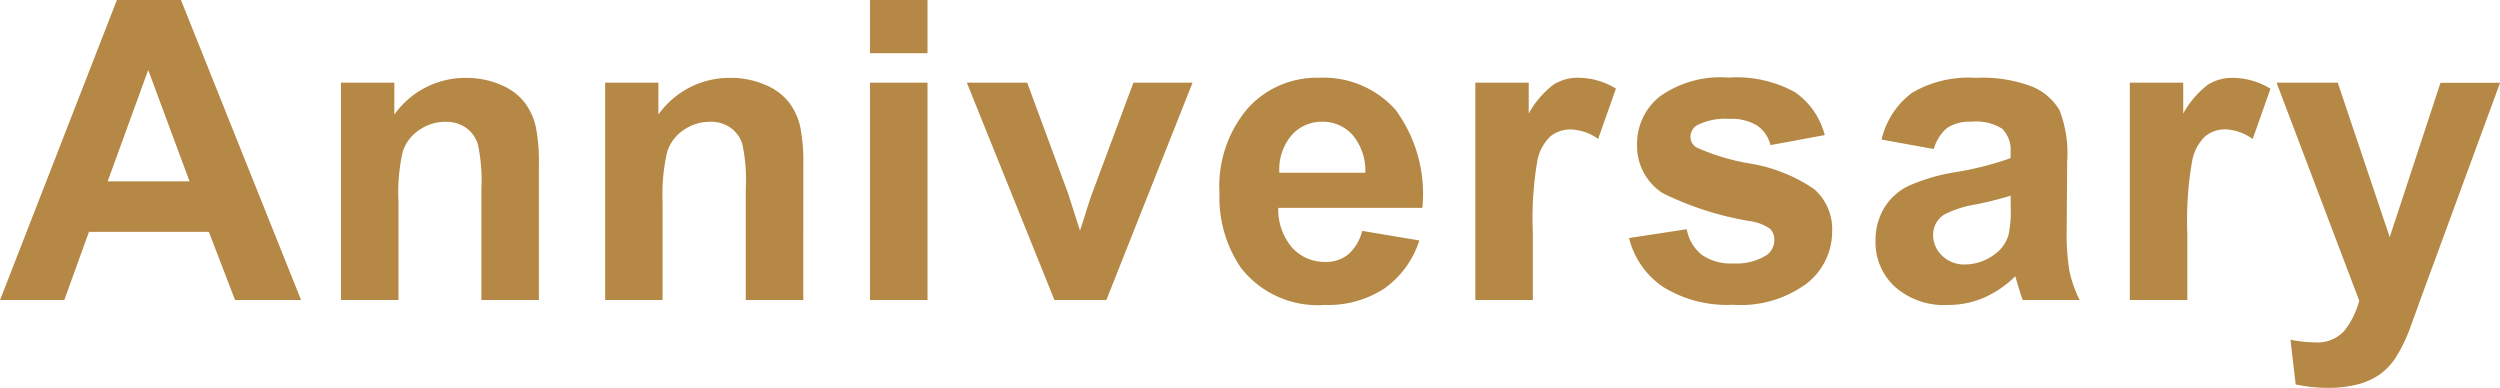 <svg xmlns="http://www.w3.org/2000/svg" width="59.646" height="9.263" viewBox="0 0 59.646 9.263"><path d="M-52.625,0H-54.2l-.625-1.626h-2.861L-58.274,0h-1.533l2.788-7.158h1.528Zm-2.661-2.832-.986-2.656-.967,2.656ZM-46.951,0h-1.372V-2.646a4.09,4.09,0,0,0-.088-1.086.762.762,0,0,0-.286-.383.816.816,0,0,0-.476-.137,1.1,1.1,0,0,0-.64.2.984.984,0,0,0-.388.518,4.474,4.474,0,0,0-.1,1.191V0h-1.372V-5.186H-50.4v.762A2.076,2.076,0,0,1-48.695-5.3a2.059,2.059,0,0,1,.83.164,1.391,1.391,0,0,1,.569.417,1.512,1.512,0,0,1,.269.576,4.286,4.286,0,0,1,.076.923Zm6.308,0h-1.372V-2.646A4.09,4.09,0,0,0-42.1-3.733a.762.762,0,0,0-.286-.383.816.816,0,0,0-.476-.137,1.1,1.1,0,0,0-.64.2.984.984,0,0,0-.388.518A4.474,4.474,0,0,0-44-2.349V0H-45.37V-5.186H-44.1v.762A2.076,2.076,0,0,1-42.386-5.3a2.059,2.059,0,0,1,.83.164,1.391,1.391,0,0,1,.569.417,1.512,1.512,0,0,1,.269.576,4.286,4.286,0,0,1,.076.923Zm1.592-5.889v-1.27h1.372v1.27Zm0,5.889V-5.186h1.372V0Zm4.4,0-2.09-5.186h1.44l.977,2.646.283.884q.112-.337.142-.444.068-.22.146-.439l.986-2.646h1.411L-33.412,0Zm7.339-1.65,1.367.229a2.243,2.243,0,0,1-.833,1.145A2.446,2.446,0,0,1-28.2.117a2.32,2.32,0,0,1-2-.884,2.969,2.969,0,0,1-.513-1.787,2.863,2.863,0,0,1,.674-2.019,2.219,2.219,0,0,1,1.7-.73,2.3,2.3,0,0,1,1.826.764,3.381,3.381,0,0,1,.64,2.341h-3.437a1.388,1.388,0,0,0,.332.95,1.039,1.039,0,0,0,.791.339.84.84,0,0,0,.542-.176A1.086,1.086,0,0,0-27.309-1.65Zm.078-1.387a1.321,1.321,0,0,0-.308-.906.944.944,0,0,0-.713-.31.953.953,0,0,0-.742.327,1.266,1.266,0,0,0-.288.889ZM-23.237,0h-1.372V-5.186h1.274v.737a2.216,2.216,0,0,1,.588-.688,1.082,1.082,0,0,1,.593-.166,1.741,1.741,0,0,1,.9.259l-.425,1.2a1.2,1.2,0,0,0-.645-.225.762.762,0,0,0-.488.159,1.085,1.085,0,0,0-.315.574A8.15,8.15,0,0,0-23.237-1.6Zm2.295-1.479,1.377-.21a1.009,1.009,0,0,0,.356.608,1.2,1.2,0,0,0,.752.208,1.358,1.358,0,0,0,.8-.2.436.436,0,0,0,.181-.366.36.36,0,0,0-.1-.259,1.093,1.093,0,0,0-.459-.181,7.4,7.4,0,0,1-2.1-.669,1.336,1.336,0,0,1-.615-1.167,1.438,1.438,0,0,1,.532-1.133,2.485,2.485,0,0,1,1.65-.459,2.879,2.879,0,0,1,1.582.347,1.772,1.772,0,0,1,.713,1.025l-1.294.239a.8.8,0,0,0-.315-.464,1.152,1.152,0,0,0-.662-.161,1.491,1.491,0,0,0-.776.151.325.325,0,0,0-.156.278.3.3,0,0,0,.137.249,5.148,5.148,0,0,0,1.282.386,3.816,3.816,0,0,1,1.531.61,1.269,1.269,0,0,1,.43,1.021,1.566,1.566,0,0,1-.6,1.226,2.637,2.637,0,0,1-1.763.513,2.892,2.892,0,0,1-1.677-.43A1.98,1.98,0,0,1-20.942-1.479Zm7.27-2.124-1.245-.225a1.939,1.939,0,0,1,.723-1.113A2.644,2.644,0,0,1-12.671-5.3a3.283,3.283,0,0,1,1.367.217,1.364,1.364,0,0,1,.632.552,2.829,2.829,0,0,1,.183,1.228L-10.5-1.7A5.56,5.56,0,0,0-10.437-.7a2.943,2.943,0,0,0,.247.7h-1.357q-.054-.137-.132-.405-.034-.122-.049-.161a2.474,2.474,0,0,1-.752.513,2.154,2.154,0,0,1-.854.171A1.767,1.767,0,0,1-14.6-.317a1.444,1.444,0,0,1-.461-1.1,1.475,1.475,0,0,1,.21-.784,1.372,1.372,0,0,1,.588-.527,4.6,4.6,0,0,1,1.091-.32,7.476,7.476,0,0,0,1.333-.337v-.137a.71.71,0,0,0-.2-.564,1.17,1.17,0,0,0-.737-.168.982.982,0,0,0-.571.144A1,1,0,0,0-13.671-3.6Zm1.836,1.113a8.576,8.576,0,0,1-.835.21,2.515,2.515,0,0,0-.747.239.572.572,0,0,0-.269.483.673.673,0,0,0,.215.5.75.75,0,0,0,.547.21,1.188,1.188,0,0,0,.708-.244.859.859,0,0,0,.327-.454,2.709,2.709,0,0,0,.054-.669ZM-7.622,0H-8.994V-5.186H-7.72v.737a2.216,2.216,0,0,1,.588-.688A1.082,1.082,0,0,1-6.538-5.3a1.741,1.741,0,0,1,.9.259l-.425,1.2A1.2,1.2,0,0,0-6.7-4.072a.762.762,0,0,0-.488.159,1.085,1.085,0,0,0-.315.574A8.15,8.15,0,0,0-7.622-1.6Zm2.129-5.186h1.46L-2.793-1.5l1.211-3.682H-.161L-1.992-.2l-.327.9a3.683,3.683,0,0,1-.344.693,1.5,1.5,0,0,1-.376.388,1.644,1.644,0,0,1-.522.232,2.713,2.713,0,0,1-.7.083,3.635,3.635,0,0,1-.776-.083L-5.161.947a3.035,3.035,0,0,0,.581.063A.861.861,0,0,0-3.872.73,1.948,1.948,0,0,0-3.521.015Z" transform="translate(59.808 7.158)" fill="#b58845"/></svg>